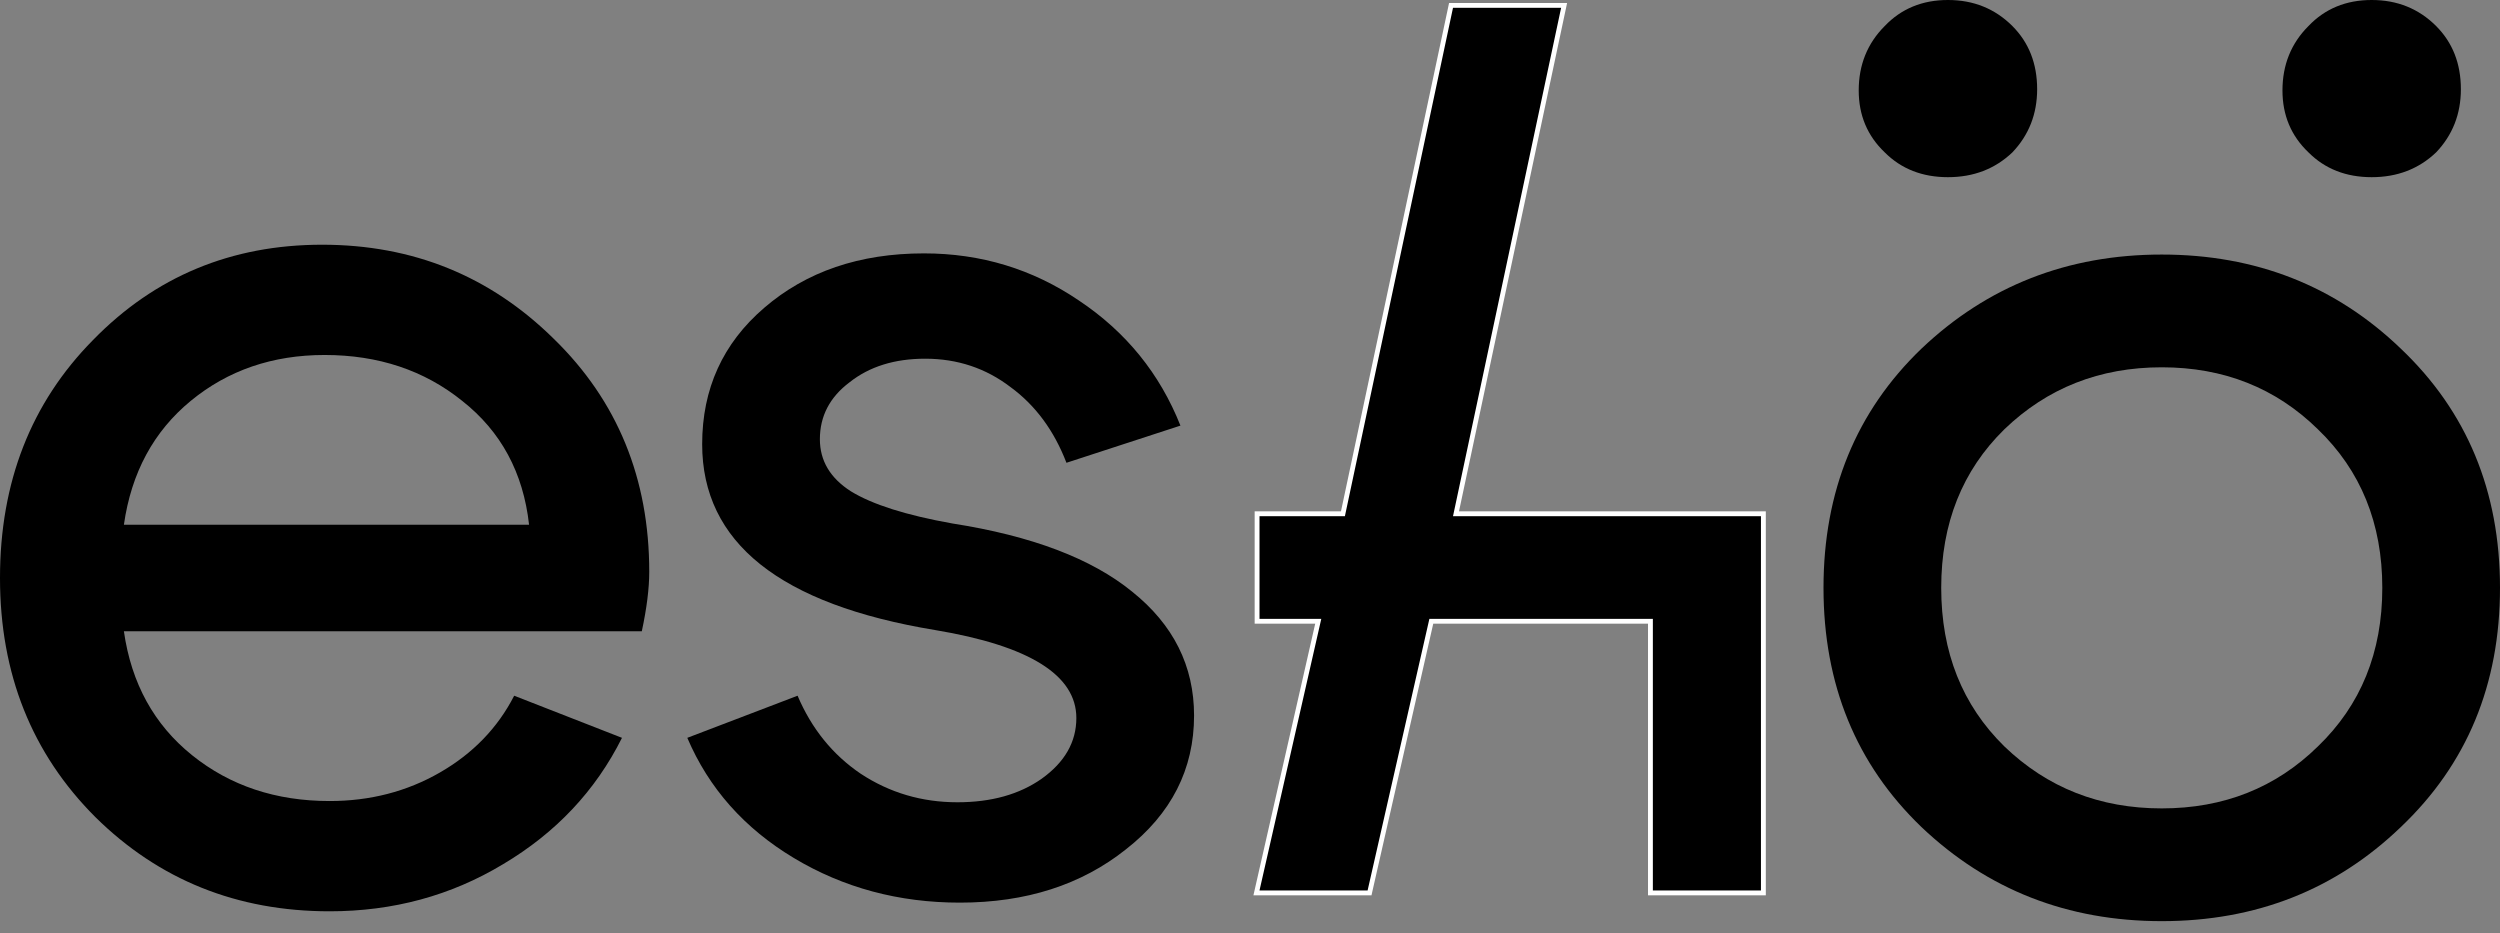 <?xml version="1.0" encoding="UTF-8"?> <svg xmlns="http://www.w3.org/2000/svg" width="150" height="56" viewBox="0 0 150 56" fill="none"><rect x="0" y="0" width="150" height="56" fill="#808080" stroke="none"/><path d="M56.106 37.803C46.789 36.266 42.13 32.549 42.13 26.652C42.13 23.331 43.369 20.605 45.847 18.474C48.375 16.294 51.572 15.203 55.437 15.203C58.857 15.203 61.955 16.145 64.73 18.028C67.555 19.911 69.587 22.414 70.826 25.537L63.987 27.767C63.243 25.834 62.128 24.322 60.641 23.232C59.154 22.092 57.445 21.522 55.512 21.522C53.678 21.522 52.166 21.993 50.977 22.935C49.788 23.827 49.193 24.966 49.193 26.354C49.193 27.643 49.812 28.684 51.051 29.477C52.34 30.27 54.372 30.914 57.147 31.409C61.905 32.153 65.498 33.516 67.927 35.498C70.405 37.481 71.644 39.959 71.644 42.932C71.644 46.154 70.281 48.83 67.555 50.961C64.879 53.092 61.558 54.158 57.593 54.158C53.926 54.158 50.605 53.266 47.632 51.481C44.658 49.697 42.527 47.294 41.238 44.27L47.855 41.743C48.697 43.725 49.961 45.286 51.646 46.426C53.381 47.566 55.313 48.136 57.445 48.136C59.477 48.136 61.162 47.665 62.5 46.724C63.887 45.732 64.581 44.518 64.581 43.081C64.581 40.504 61.756 38.744 56.106 37.803Z" fill="black"></path><path d="M99.026 53.428V53.574H99.172H105.658H105.803V53.428V30.971V30.826H105.658H99.172H87.36L93.809 0.5L93.846 0.324H93.666H87.18H87.062L87.038 0.439L80.576 30.826H75.57H75.425V30.971V37.131V37.276H75.57H79.095L75.428 53.396L75.388 53.574H75.57H82.057H82.173L82.198 53.46L85.879 37.276H99.026V53.428Z" fill="black" stroke="white" stroke-width="0.291"></path><path d="M31.744 31.484C31.397 28.361 30.058 25.883 27.729 24.05C25.449 22.216 22.699 21.299 19.477 21.299C16.355 21.299 13.679 22.216 11.448 24.05C9.218 25.883 7.88 28.361 7.434 31.484H31.744ZM7.434 37.877C7.88 40.999 9.243 43.477 11.523 45.311C13.803 47.145 16.553 48.062 19.775 48.062C22.203 48.062 24.409 47.492 26.391 46.352C28.373 45.212 29.86 43.675 30.851 41.743L37.319 44.27C35.733 47.442 33.354 49.97 30.182 51.853C27.06 53.736 23.591 54.678 19.775 54.678C14.224 54.678 9.54 52.795 5.724 49.028C1.908 45.212 0 40.429 0 34.68C0 28.931 1.859 24.174 5.576 20.407C9.293 16.591 13.877 14.683 19.329 14.683C24.78 14.683 29.414 16.566 33.23 20.332C37.047 24.05 38.955 28.708 38.955 34.309C38.955 35.3 38.806 36.489 38.508 37.877H7.434Z" fill="black"></path><path d="M120.264 25.756C117.736 28.233 116.473 31.405 116.473 35.271C116.473 39.137 117.736 42.309 120.264 44.787C122.841 47.265 125.988 48.504 129.705 48.504C133.422 48.504 136.545 47.265 139.072 44.787C141.649 42.309 142.938 39.137 142.938 35.271C142.938 31.405 141.649 28.233 139.072 25.756C136.545 23.277 133.422 22.038 129.705 22.038C125.988 22.038 122.841 23.277 120.264 25.756ZM115.283 49.619C111.368 45.852 109.41 41.07 109.41 35.271C109.41 29.473 111.368 24.69 115.283 20.923C119.248 17.157 124.055 15.273 129.705 15.273C135.355 15.273 140.138 17.157 144.053 20.923C148.018 24.69 150 29.473 150 35.271C150 41.07 148.018 45.852 144.053 49.619C140.138 53.386 135.355 55.269 129.705 55.269C124.055 55.269 119.248 53.386 115.283 49.619Z" fill="black"></path><path d="M116.876 10.631C115.34 10.631 114.076 10.135 113.085 9.144C112.044 8.153 111.523 6.914 111.523 5.427C111.523 3.891 112.044 2.602 113.085 1.561C114.076 0.521 115.34 0 116.876 0C118.412 0 119.701 0.521 120.742 1.561C121.733 2.553 122.229 3.816 122.229 5.353C122.229 6.839 121.733 8.103 120.742 9.144C119.701 10.135 118.412 10.631 116.876 10.631ZM142.301 10.631C140.764 10.631 139.5 10.135 138.509 9.144C137.468 8.153 136.948 6.914 136.948 5.427C136.948 3.891 137.468 2.602 138.509 1.561C139.5 0.521 140.764 0 142.301 0C143.837 0 145.125 0.521 146.166 1.561C147.157 2.553 147.653 3.816 147.653 5.353C147.653 6.839 147.157 8.103 146.166 9.144C145.125 10.135 143.837 10.631 142.301 10.631Z" fill="black"></path></svg> 